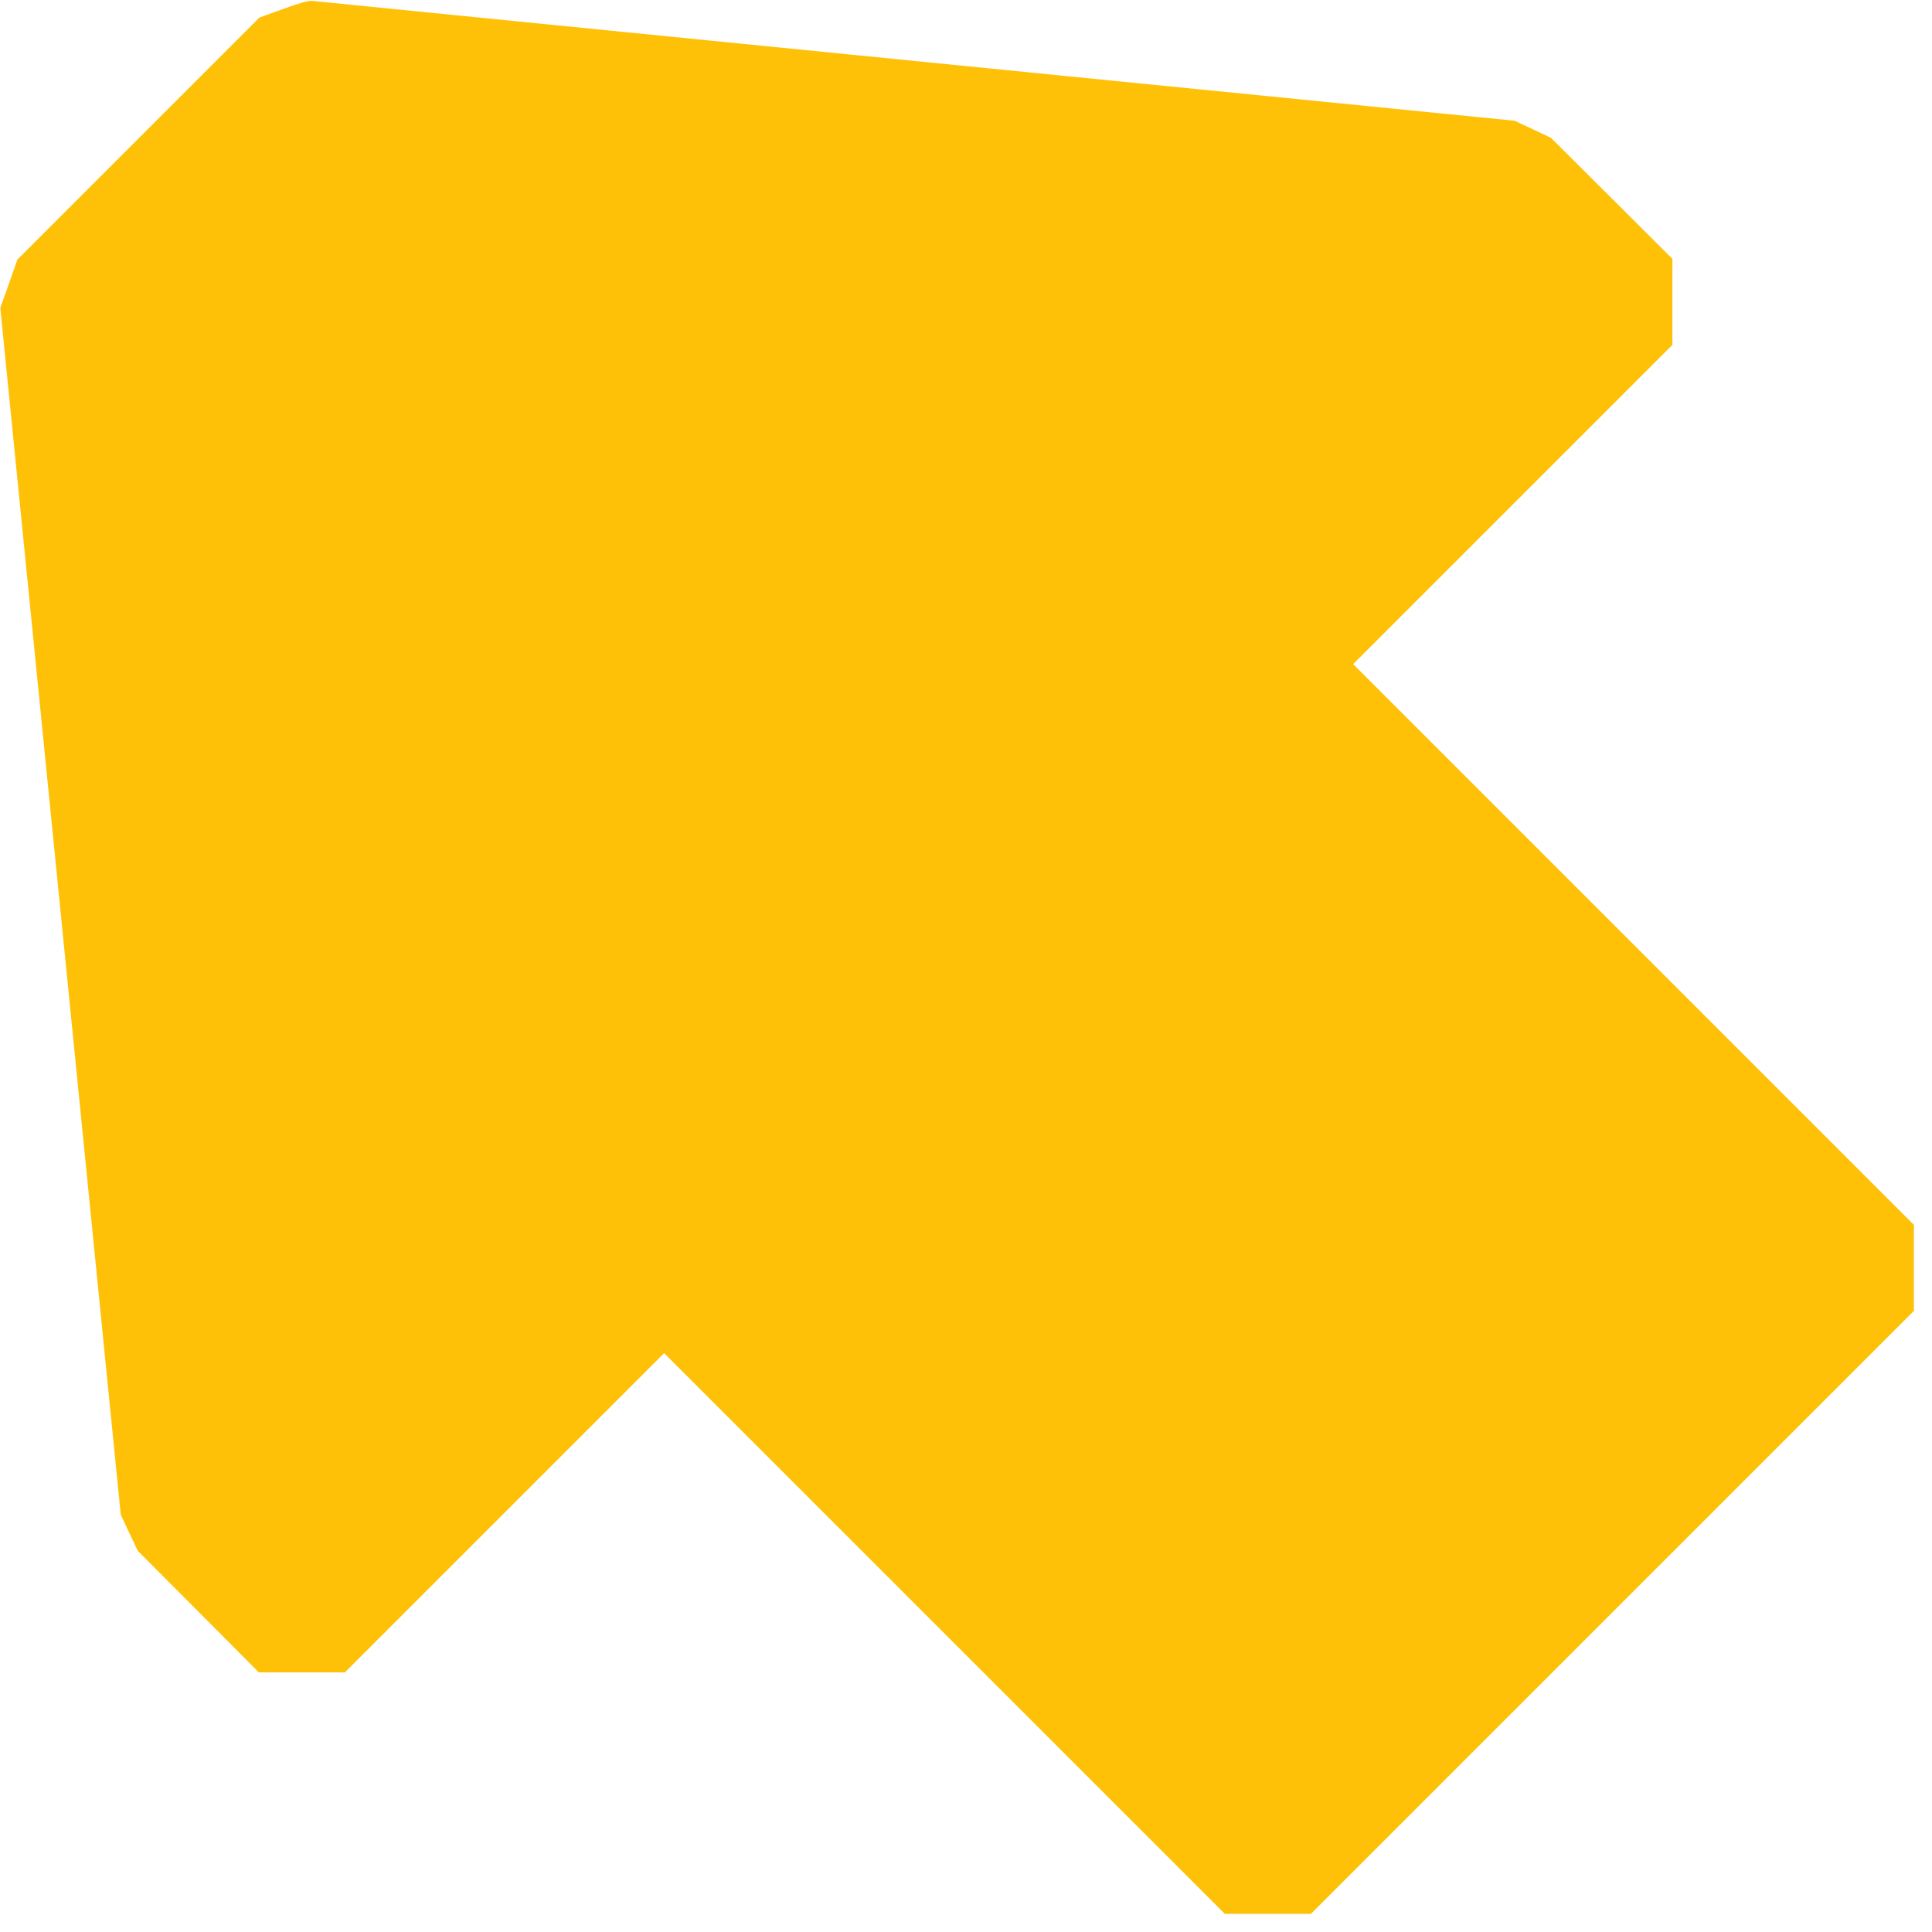 <?xml version="1.0" standalone="no"?>
<!DOCTYPE svg PUBLIC "-//W3C//DTD SVG 20010904//EN"
 "http://www.w3.org/TR/2001/REC-SVG-20010904/DTD/svg10.dtd">
<svg version="1.0" xmlns="http://www.w3.org/2000/svg"
 width="1280pt" height="1280pt" viewBox="0 0 1280 1280"
 preserveAspectRatio="xMidYMid meet">
<g transform="translate(0,1280) scale(0.1,-0.1)"
fill="#ffc107" stroke="none">
<path d="M1877 12741 l-158 -57 -802 -802 -802 -802 -56 -160 -57 -160 399
-3998 399 -3997 56 -120 57 -120 401 -402 401 -403 285 0 285 0 1057 1057
1058 1058 1858 -1858 1857 -1857 285 0 285 0 1998 1998 1997 1997 0 285 0 285
-1857 1857 -1858 1858 1058 1058 1057 1057 0 285 0 285 -402 401 -403 401
-120 57 -120 56 -3965 395 c-2181 217 -3981 397 -4000 399 -25 3 -80 -12 -193
-53z"/>
</g>
</svg>
